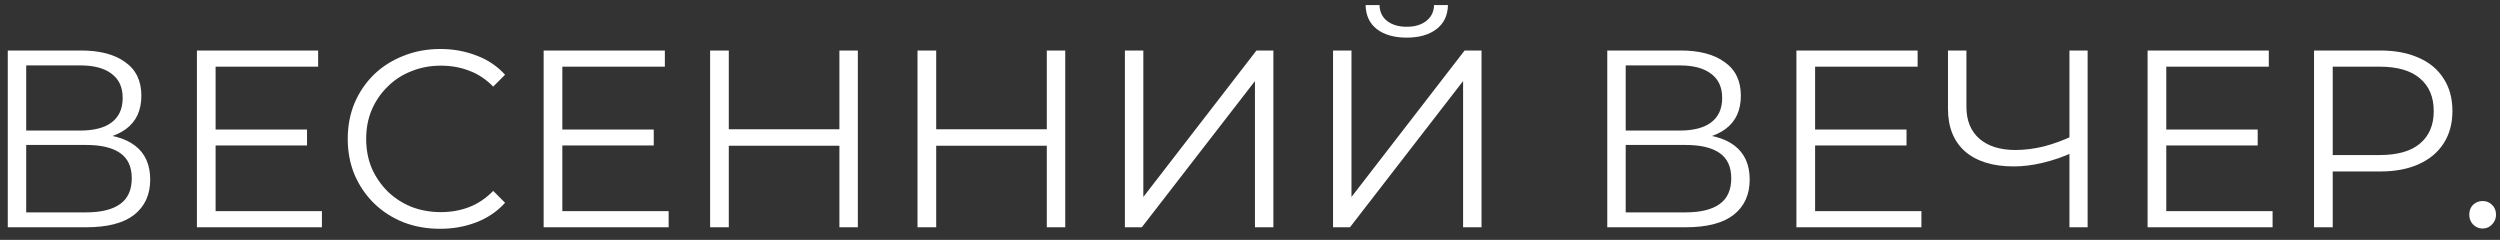 <?xml version="1.0" encoding="UTF-8"?> <svg xmlns="http://www.w3.org/2000/svg" width="198" height="19" viewBox="0 0 198 19" fill="none"><rect x="0" y="0" width="198" height="19" fill="#333333" stroke="none"/><path d="M0.616 18V4H6.436C7.916 4 9.076 4.307 9.916 4.92C10.769 5.52 11.196 6.407 11.196 7.58C11.196 8.74 10.789 9.62 9.976 10.22C9.163 10.807 8.096 11.1 6.776 11.1L7.116 10.6C8.676 10.6 9.863 10.907 10.676 11.52C11.489 12.133 11.896 13.033 11.896 14.22C11.896 15.42 11.469 16.353 10.616 17.02C9.776 17.673 8.509 18 6.816 18H0.616ZM2.076 16.82H6.816C8.003 16.82 8.903 16.6 9.516 16.16C10.129 15.72 10.436 15.04 10.436 14.12C10.436 13.213 10.129 12.547 9.516 12.12C8.903 11.693 8.003 11.48 6.816 11.48H2.076V16.82ZM2.076 10.34H6.356C7.436 10.34 8.263 10.127 8.836 9.7C9.423 9.26 9.716 8.613 9.716 7.76C9.716 6.907 9.423 6.267 8.836 5.84C8.263 5.4 7.436 5.18 6.356 5.18H2.076V10.34ZM16.916 10.26H24.316V11.52H16.916V10.26ZM17.076 16.72H25.496V18H15.596V4H25.196V5.28H17.076V16.72ZM34.861 18.12C33.807 18.12 32.834 17.947 31.941 17.6C31.047 17.24 30.274 16.74 29.621 16.1C28.968 15.46 28.454 14.707 28.081 13.84C27.721 12.973 27.541 12.027 27.541 11C27.541 9.973 27.721 9.027 28.081 8.16C28.454 7.293 28.968 6.54 29.621 5.9C30.288 5.26 31.067 4.767 31.961 4.42C32.854 4.06 33.828 3.88 34.881 3.88C35.894 3.88 36.847 4.053 37.741 4.4C38.634 4.733 39.388 5.24 40.001 5.92L39.061 6.86C38.487 6.273 37.854 5.853 37.161 5.6C36.468 5.333 35.721 5.2 34.921 5.2C34.081 5.2 33.301 5.347 32.581 5.64C31.861 5.92 31.234 6.327 30.701 6.86C30.168 7.38 29.747 7.993 29.441 8.7C29.148 9.393 29.001 10.16 29.001 11C29.001 11.84 29.148 12.613 29.441 13.32C29.747 14.013 30.168 14.627 30.701 15.16C31.234 15.68 31.861 16.087 32.581 16.38C33.301 16.66 34.081 16.8 34.921 16.8C35.721 16.8 36.468 16.667 37.161 16.4C37.854 16.133 38.487 15.707 39.061 15.12L40.001 16.06C39.388 16.74 38.634 17.253 37.741 17.6C36.847 17.947 35.888 18.12 34.861 18.12ZM44.377 10.26H51.777V11.52H44.377V10.26ZM44.537 16.72H52.957V18H43.057V4H52.657V5.28H44.537V16.72ZM66.481 4H67.941V18H66.481V4ZM57.721 18H56.241V4H57.721V18ZM66.621 11.54H57.561V10.24H66.621V11.54ZM82.907 4H84.367V18H82.907V4ZM74.147 18H72.667V4H74.147V18ZM83.047 11.54H73.987V10.24H83.047V11.54ZM89.092 18V4H90.552V15.6L99.512 4H100.852V18H99.392V6.42L90.432 18H89.092ZM105.577 18V4H107.037V15.6L115.997 4H117.337V18H115.877V6.42L106.917 18H105.577ZM111.417 2.98C110.417 2.98 109.623 2.753 109.037 2.3C108.463 1.847 108.17 1.213 108.157 0.4H109.257C109.27 0.933 109.47 1.353 109.857 1.66C110.257 1.967 110.777 2.12 111.417 2.12C112.057 2.12 112.57 1.967 112.957 1.66C113.357 1.353 113.563 0.933 113.577 0.4H114.677C114.663 1.213 114.363 1.847 113.777 2.3C113.19 2.753 112.403 2.98 111.417 2.98ZM127.296 18V4H133.116C134.596 4 135.756 4.307 136.596 4.92C137.449 5.52 137.876 6.407 137.876 7.58C137.876 8.74 137.469 9.62 136.656 10.22C135.842 10.807 134.776 11.1 133.456 11.1L133.796 10.6C135.356 10.6 136.542 10.907 137.356 11.52C138.169 12.133 138.576 13.033 138.576 14.22C138.576 15.42 138.149 16.353 137.296 17.02C136.456 17.673 135.189 18 133.496 18H127.296ZM128.756 16.82H133.496C134.682 16.82 135.582 16.6 136.196 16.16C136.809 15.72 137.116 15.04 137.116 14.12C137.116 13.213 136.809 12.547 136.196 12.12C135.582 11.693 134.682 11.48 133.496 11.48H128.756V16.82ZM128.756 10.34H133.036C134.116 10.34 134.942 10.127 135.516 9.7C136.102 9.26 136.396 8.613 136.396 7.76C136.396 6.907 136.102 6.267 135.516 5.84C134.942 5.4 134.116 5.18 133.036 5.18H128.756V10.34ZM143.596 10.26H150.996V11.52H143.596V10.26ZM143.756 16.72H152.176V18H142.276V4H151.876V5.28H143.756V16.72ZM164.16 12.08C163.36 12.44 162.56 12.713 161.76 12.9C160.973 13.087 160.213 13.18 159.48 13.18C157.84 13.18 156.56 12.787 155.64 12C154.733 11.2 154.28 10.073 154.28 8.62V4H155.74V8.46C155.74 9.54 156.08 10.38 156.76 10.98C157.453 11.58 158.406 11.88 159.62 11.88C160.34 11.88 161.086 11.787 161.86 11.6C162.633 11.4 163.4 11.12 164.16 10.76V12.08ZM163.9 18V4H165.34V18H163.9ZM171.409 10.26H178.809V11.52H171.409V10.26ZM171.569 16.72H179.989V18H170.089V4H179.689V5.28H171.569V16.72ZM183.272 18V4H188.512C189.699 4 190.719 4.193 191.572 4.58C192.425 4.953 193.079 5.5 193.532 6.22C193.999 6.927 194.232 7.787 194.232 8.8C194.232 9.787 193.999 10.64 193.532 11.36C193.079 12.067 192.425 12.613 191.572 13C190.719 13.387 189.699 13.58 188.512 13.58H184.092L184.752 12.88V18H183.272ZM184.752 13L184.092 12.28H188.472C189.872 12.28 190.932 11.98 191.652 11.38C192.385 10.767 192.752 9.907 192.752 8.8C192.752 7.68 192.385 6.813 191.652 6.2C190.932 5.587 189.872 5.28 188.472 5.28H184.092L184.752 4.58V13ZM196.626 18.1C196.333 18.1 196.079 17.993 195.866 17.78C195.666 17.567 195.566 17.307 195.566 17C195.566 16.68 195.666 16.42 195.866 16.22C196.079 16.02 196.333 15.92 196.626 15.92C196.919 15.92 197.166 16.02 197.366 16.22C197.579 16.42 197.686 16.68 197.686 17C197.686 17.307 197.579 17.567 197.366 17.78C197.166 17.993 196.919 18.1 196.626 18.1Z" fill="white"></path></svg> 